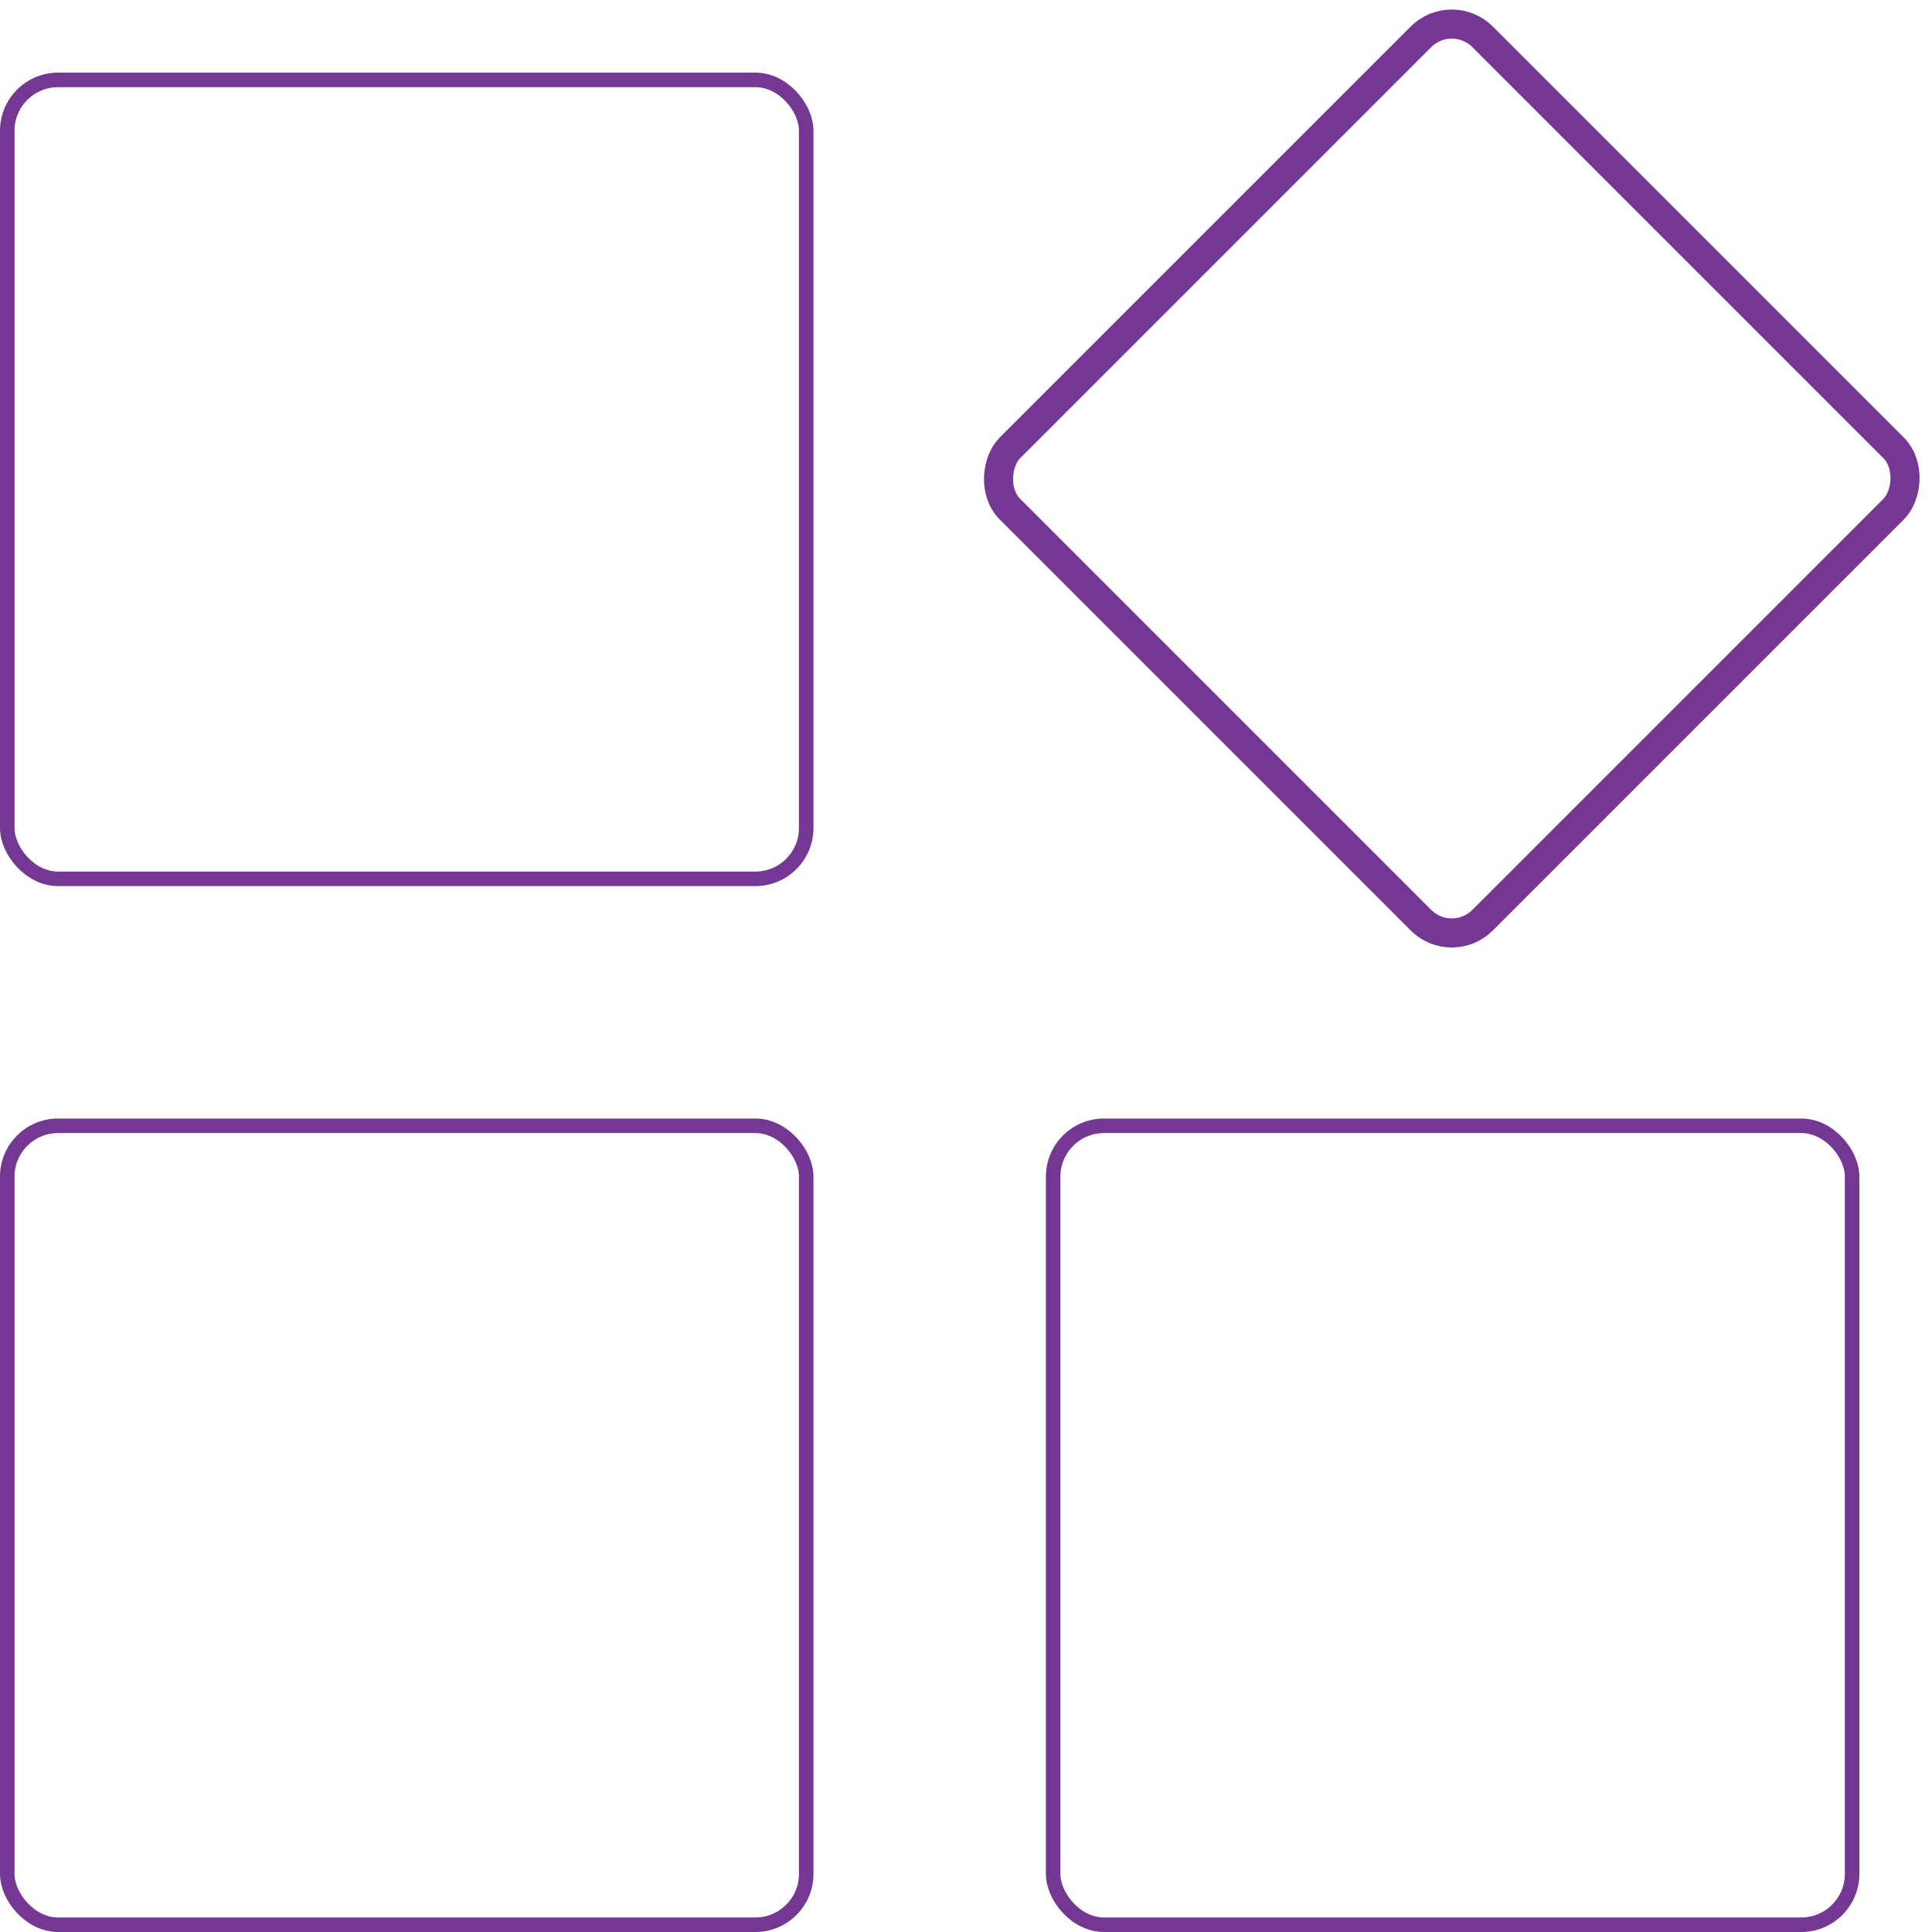 <?xml version="1.0" encoding="UTF-8"?> <svg xmlns="http://www.w3.org/2000/svg" width="133" height="133" viewBox="0 0 133 133" fill="none"><rect x="0.5" y="5.5" width="55" height="55" rx="3.5" stroke="#743794"></rect><rect x="0.5" y="77.5" width="55" height="55" rx="3.5" stroke="#743794"></rect><rect x="99.941" y="0.414" width="46" height="46" rx="3" transform="rotate(45 99.941 0.414)" stroke="#743794" stroke-width="2"></rect><rect x="72.5" y="77.5" width="55" height="55" rx="3.5" stroke="#743794"></rect></svg> 